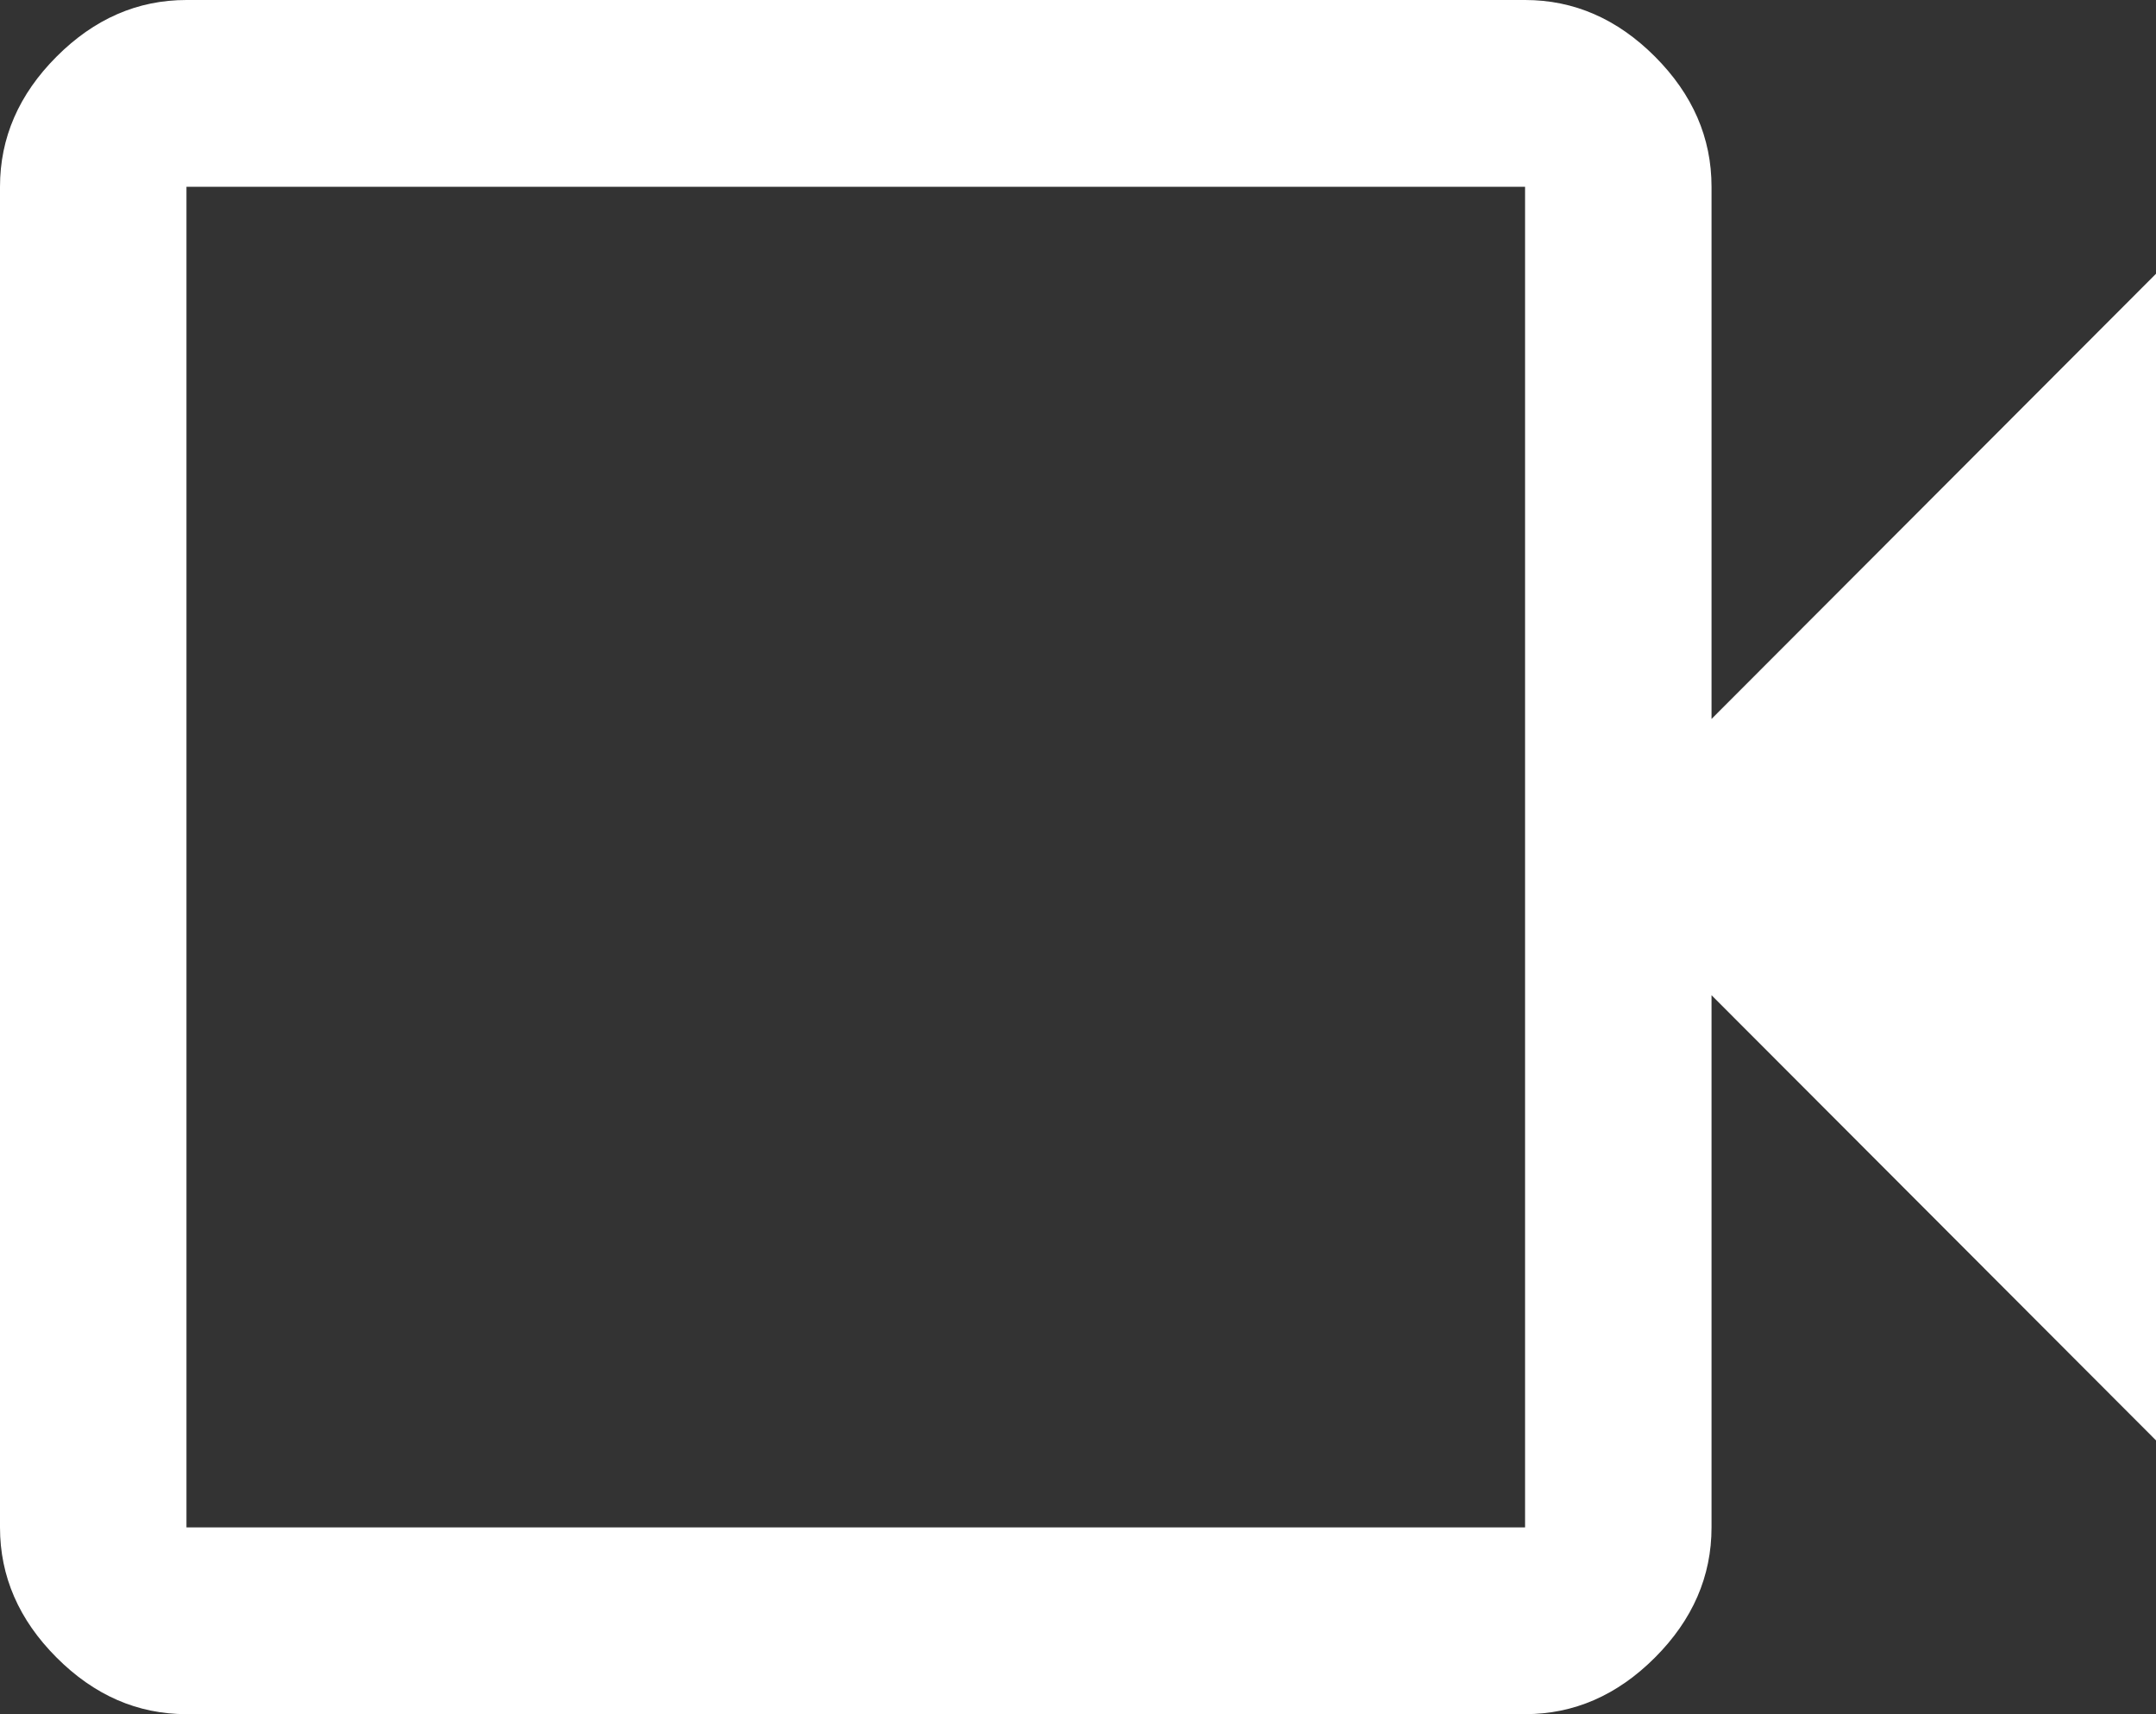 <svg width="39" height="31" viewBox="0 0 39 31" fill="none" xmlns="http://www.w3.org/2000/svg">
<rect x="0" y="0" width="39" height="31" fill="#333333" stroke="none"/>
<path d="M3.373 31C2.488 31 1.705 30.659 1.023 29.976C0.341 29.293 0 28.508 0 27.622V3.378C0 2.492 0.341 1.707 1.023 1.024C1.705 0.341 2.488 0 3.373 0H27.587C28.471 0 29.255 0.341 29.937 1.024C30.619 1.707 30.96 2.492 30.96 3.378V13.002L39 4.951V26.049L30.96 17.998V27.622C30.96 28.508 30.619 29.293 29.937 29.976C29.255 30.659 28.471 31 27.587 31H3.373ZM3.373 27.622H27.587V3.378H3.373V27.622Z" fill="white"/>
</svg>
